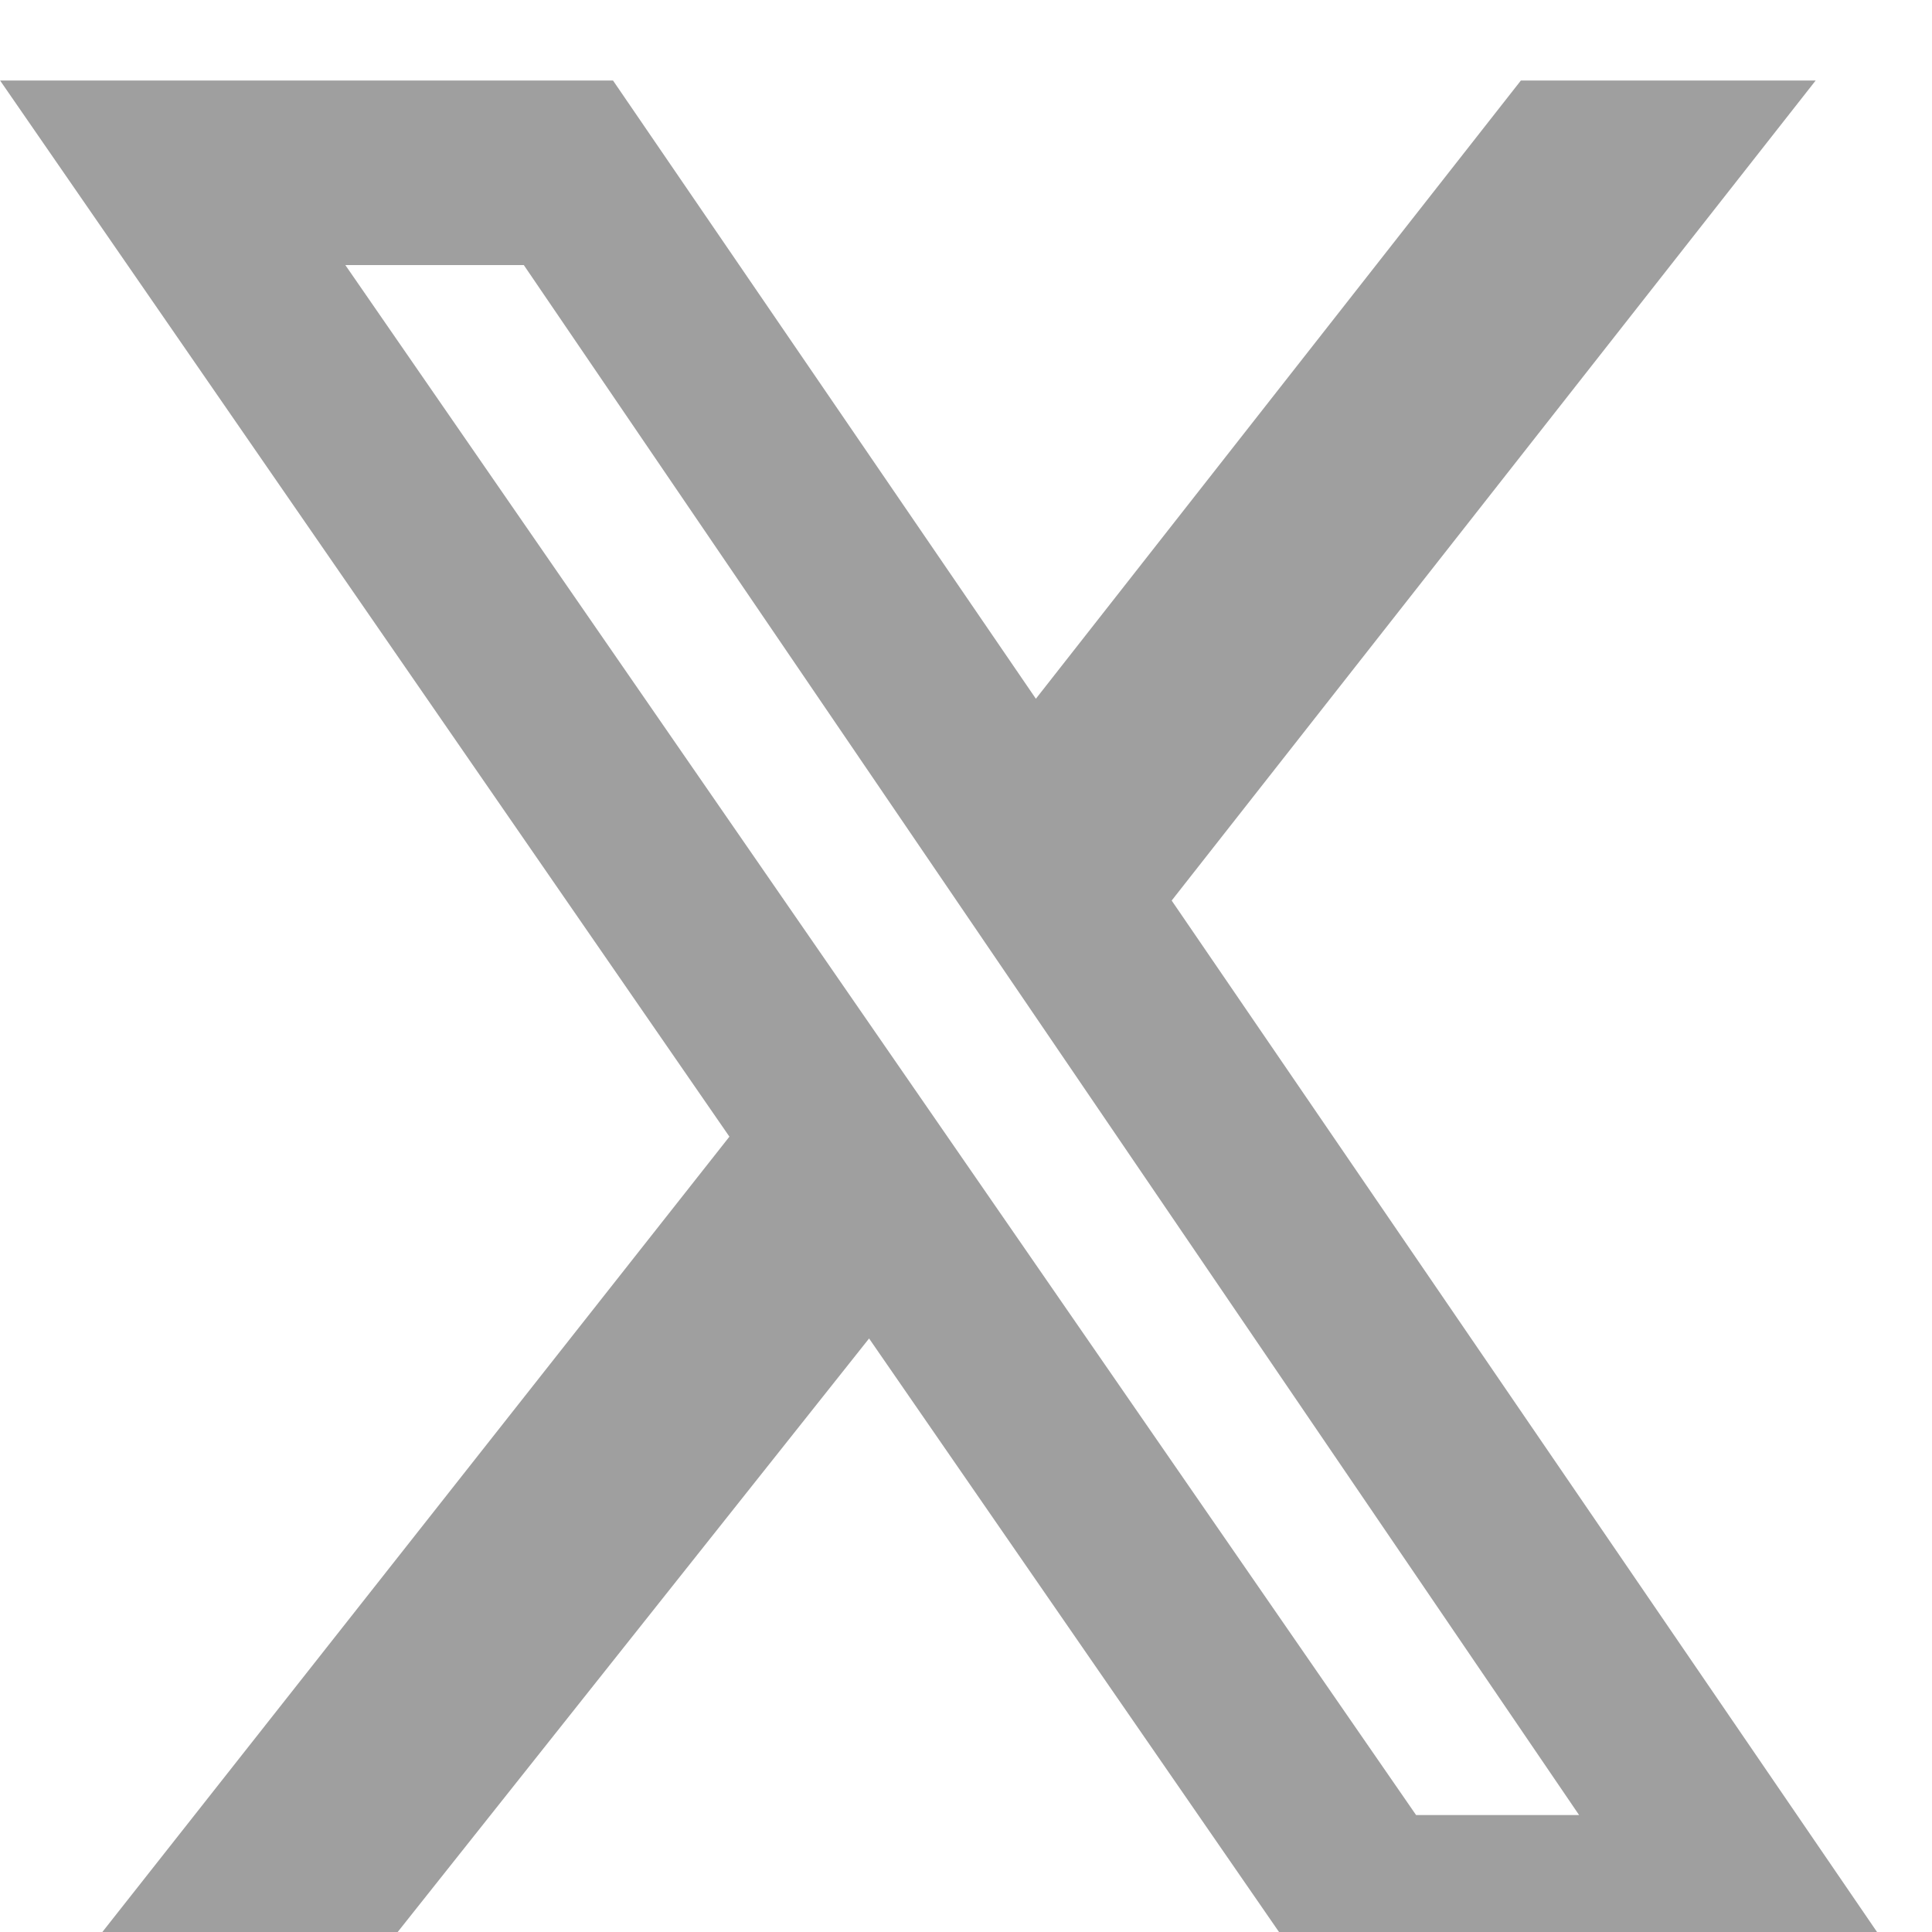 <?xml version="1.0" encoding="UTF-8"?>
<svg xmlns="http://www.w3.org/2000/svg" width="24" height="24" viewBox="0 0 24 24" fill="none">
  <g clip-path="url(#clip0_1_3143)">
    <path d="M18.893 1H22.555L14.555 11.187L24.001 25H16.579L10.796 16.627L4.146 25H0.483L9.061 14.12L0.001 1H7.615L12.868 8.68L18.893 1ZM17.591 22.547H19.616L6.507 3.293H4.29L17.591 22.547Z" fill="#9F9F9F"></path>
  </g>
  <defs>
    <clipPath id="clip0_1_3143">
      <rect width="24" height="24" fill="white" transform="translate(0.001)"></rect>
    </clipPath>
  </defs>
</svg>
